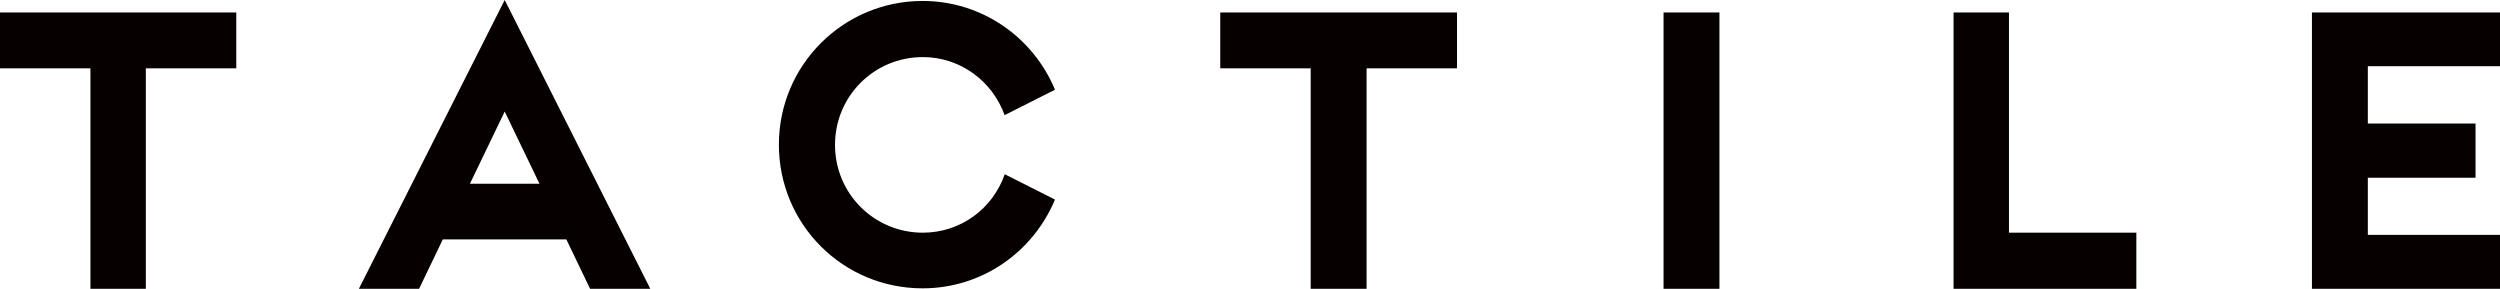 <?xml version="1.0" encoding="UTF-8"?>
<svg id="_レイヤー_2" data-name="レイヤー 2" xmlns="http://www.w3.org/2000/svg" viewBox="0 0 104.22 12.04">
  <defs>
    <style>
      .cls-1 {
        fill: #060001;
        stroke-width: 0px;
      }
    </style>
  </defs>
  <g id="_レイヤー_1-2" data-name="レイヤー 1">
    <g>
      <path class="cls-1" d="m21.04,0l-6.08,12.04h2.51l.99-2.06h5.15l.99,2.06h2.51L21.04,0Zm-1.45,7.66l1.45-3.01,1.45,3.01h-2.91Z"/>
      <polygon class="cls-1" points="0 .52 0 2.85 3.77 2.85 3.77 12.04 6.08 12.04 6.08 2.85 9.85 2.85 9.85 .52 0 .52"/>
      <path class="cls-1" d="m41.88,7.28c-.5,1.42-1.83,2.42-3.41,2.42-2.03,0-3.66-1.63-3.66-3.66s1.63-3.66,3.66-3.66c1.58,0,2.91,1.02,3.41,2.42l2.1-1.06c-.9-2.17-3.03-3.7-5.52-3.7-3.3,0-5.99,2.67-5.99,5.99s2.67,5.99,5.99,5.99c2.49,0,4.61-1.52,5.52-3.7l-2.1-1.06Z"/>
      <polygon class="cls-1" points="104.22 2.76 104.22 .52 96.38 .52 96.38 12.04 104.22 12.04 104.22 9.79 98.71 9.79 98.71 7.41 103.2 7.41 103.2 5.15 98.71 5.15 98.71 2.76 104.22 2.76"/>
      <polygon class="cls-1" points="83.75 9.7 83.75 .52 81.44 .52 81.44 12.04 89.06 12.04 89.06 9.7 83.75 9.7"/>
      <polygon class="cls-1" points="50.87 .52 50.87 2.85 54.64 2.85 54.64 12.04 56.97 12.04 56.97 2.85 60.74 2.85 60.74 .52 50.87 .52"/>
      <rect class="cls-1" x="69.35" y=".52" width="2.33" height="11.52"/>
    </g>
  </g>
</svg>